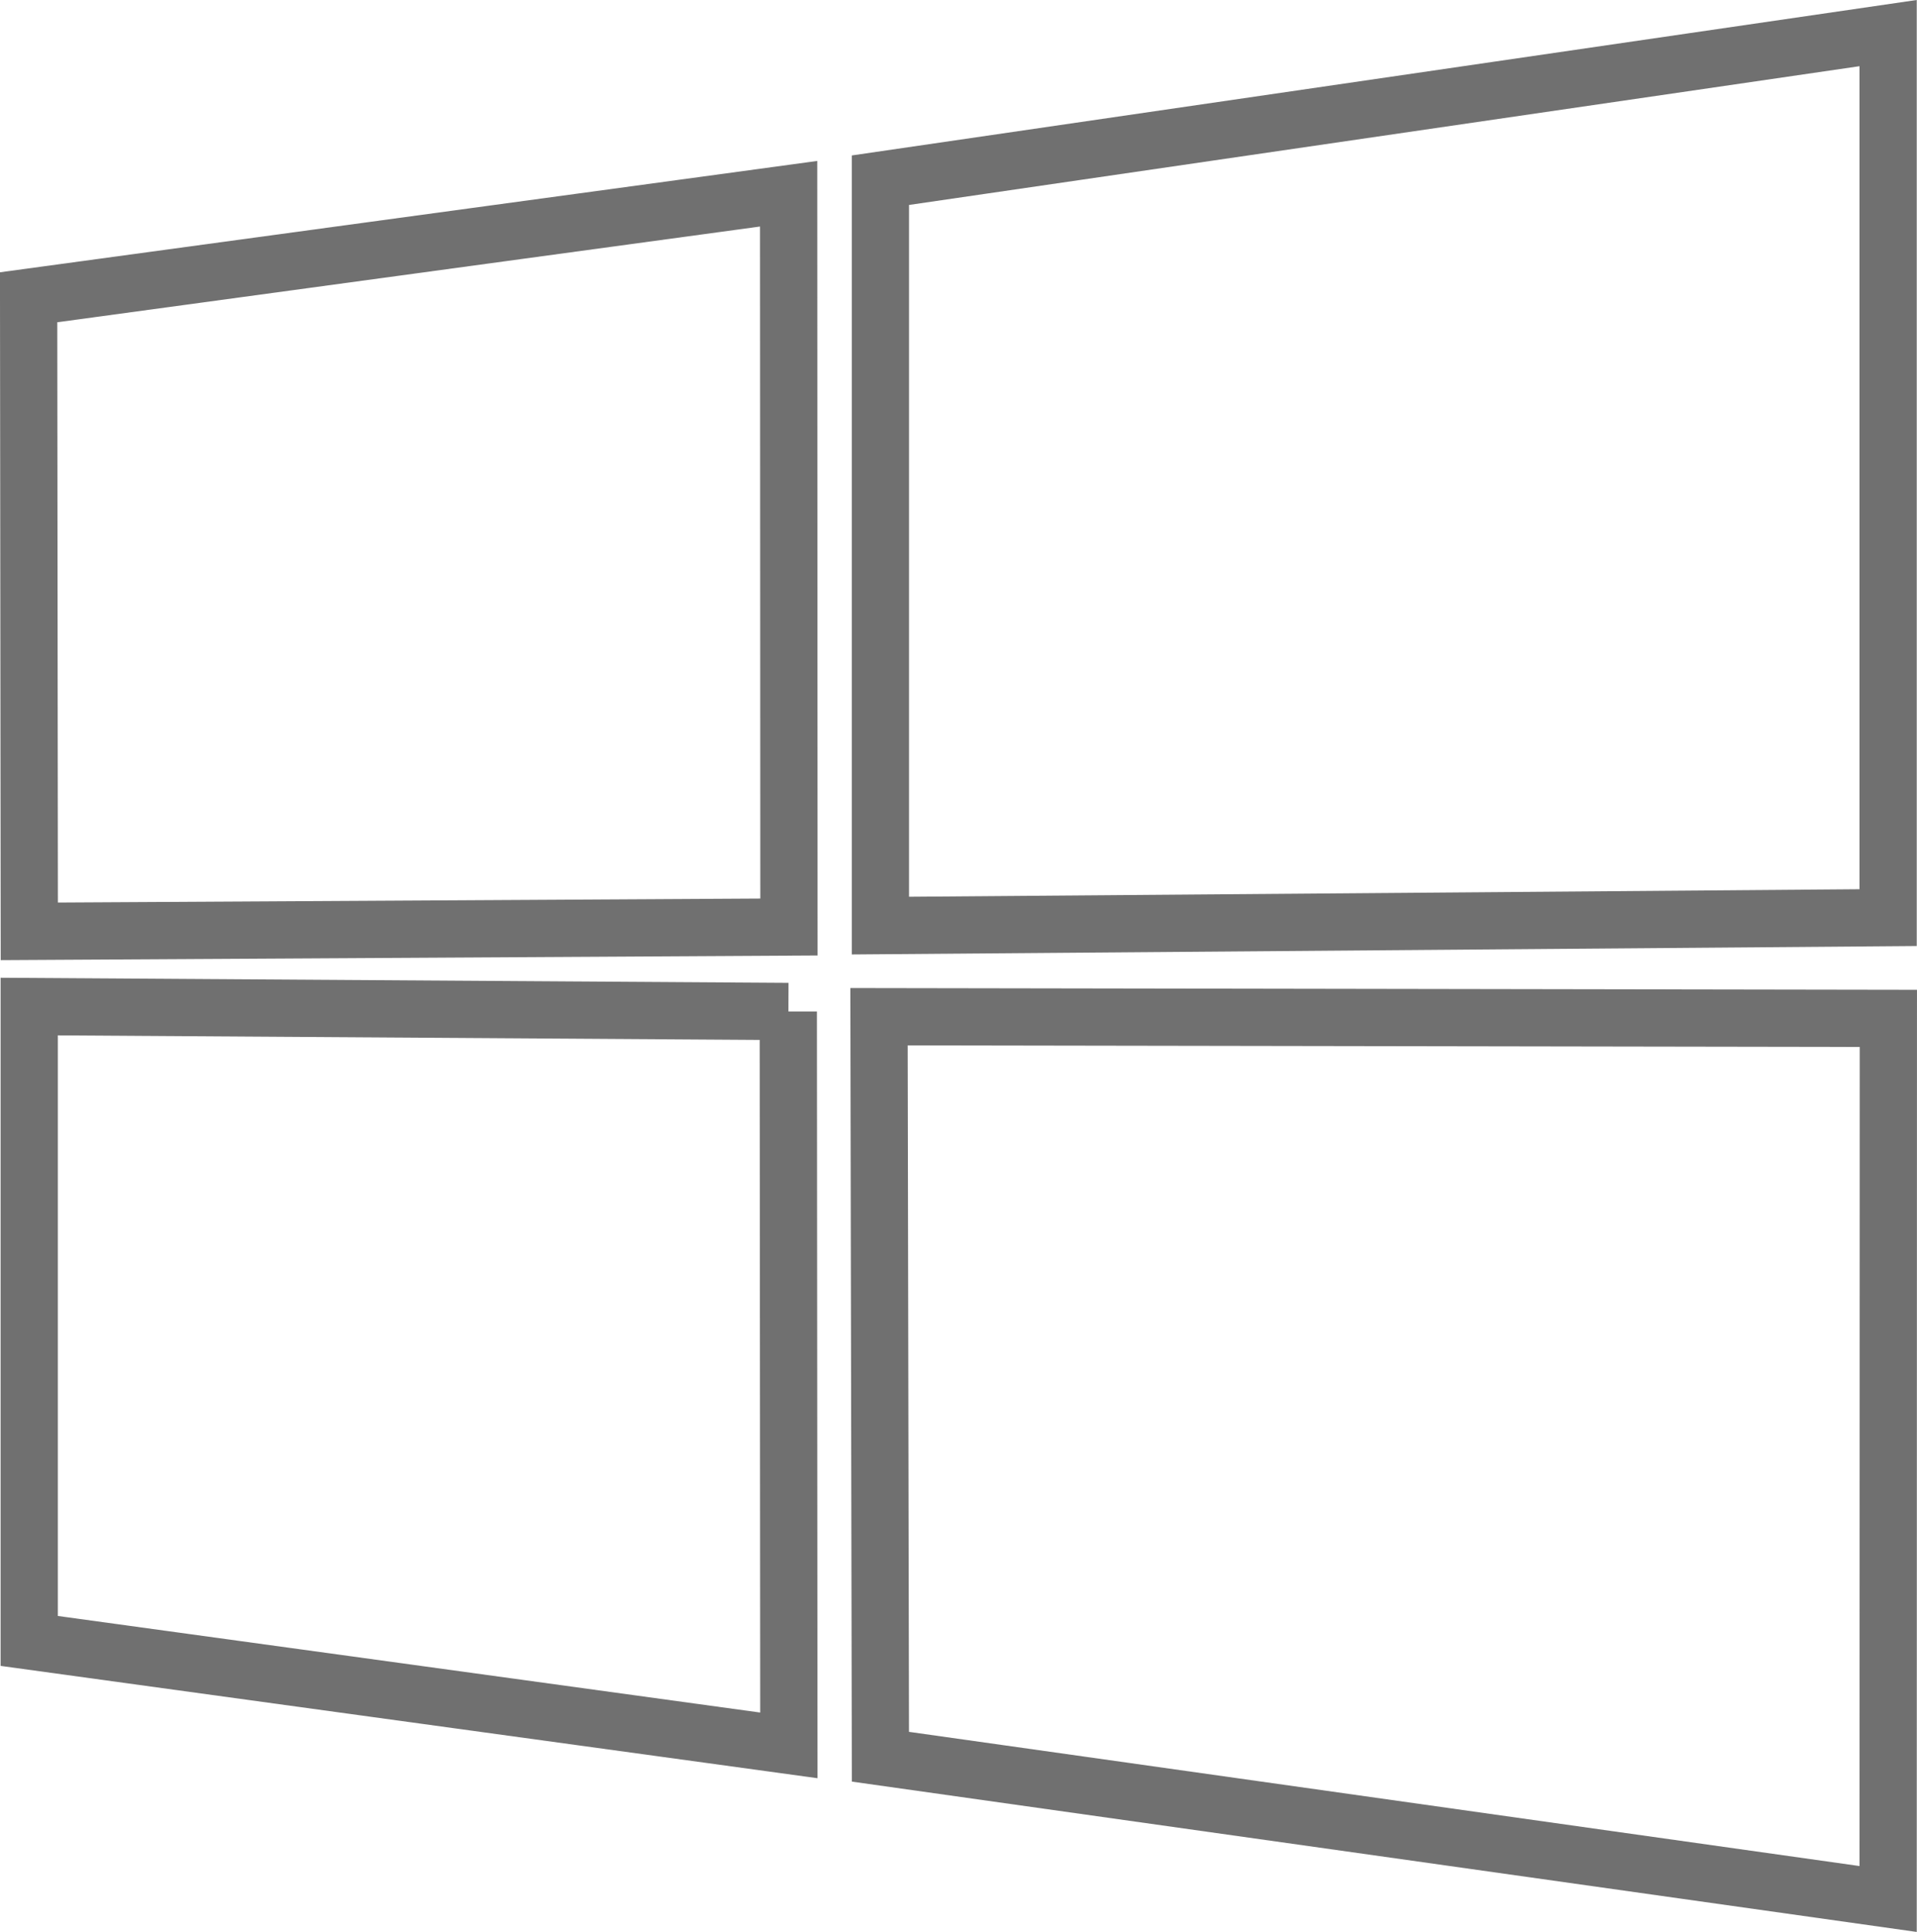 <svg xmlns="http://www.w3.org/2000/svg" width="66.983" height="67.491" viewBox="0 0 66.983 67.491">
  <path id="microsoft-windows-22" d="M0,9.229,26.556,5.612l.011,25.616L.024,31.379,0,9.229Zm26.544,24.95.02,25.638L.021,56.168l0-22.161,26.525.172Zm3.219-29.04L64.974,0V30.9l-35.211.279V5.139ZM64.982,34.42l-.008,30.763-35.211-4.97-.049-25.851Z" transform="translate(1 1.156)" fill="none" stroke="#707070" stroke-width="2"/>
</svg>
